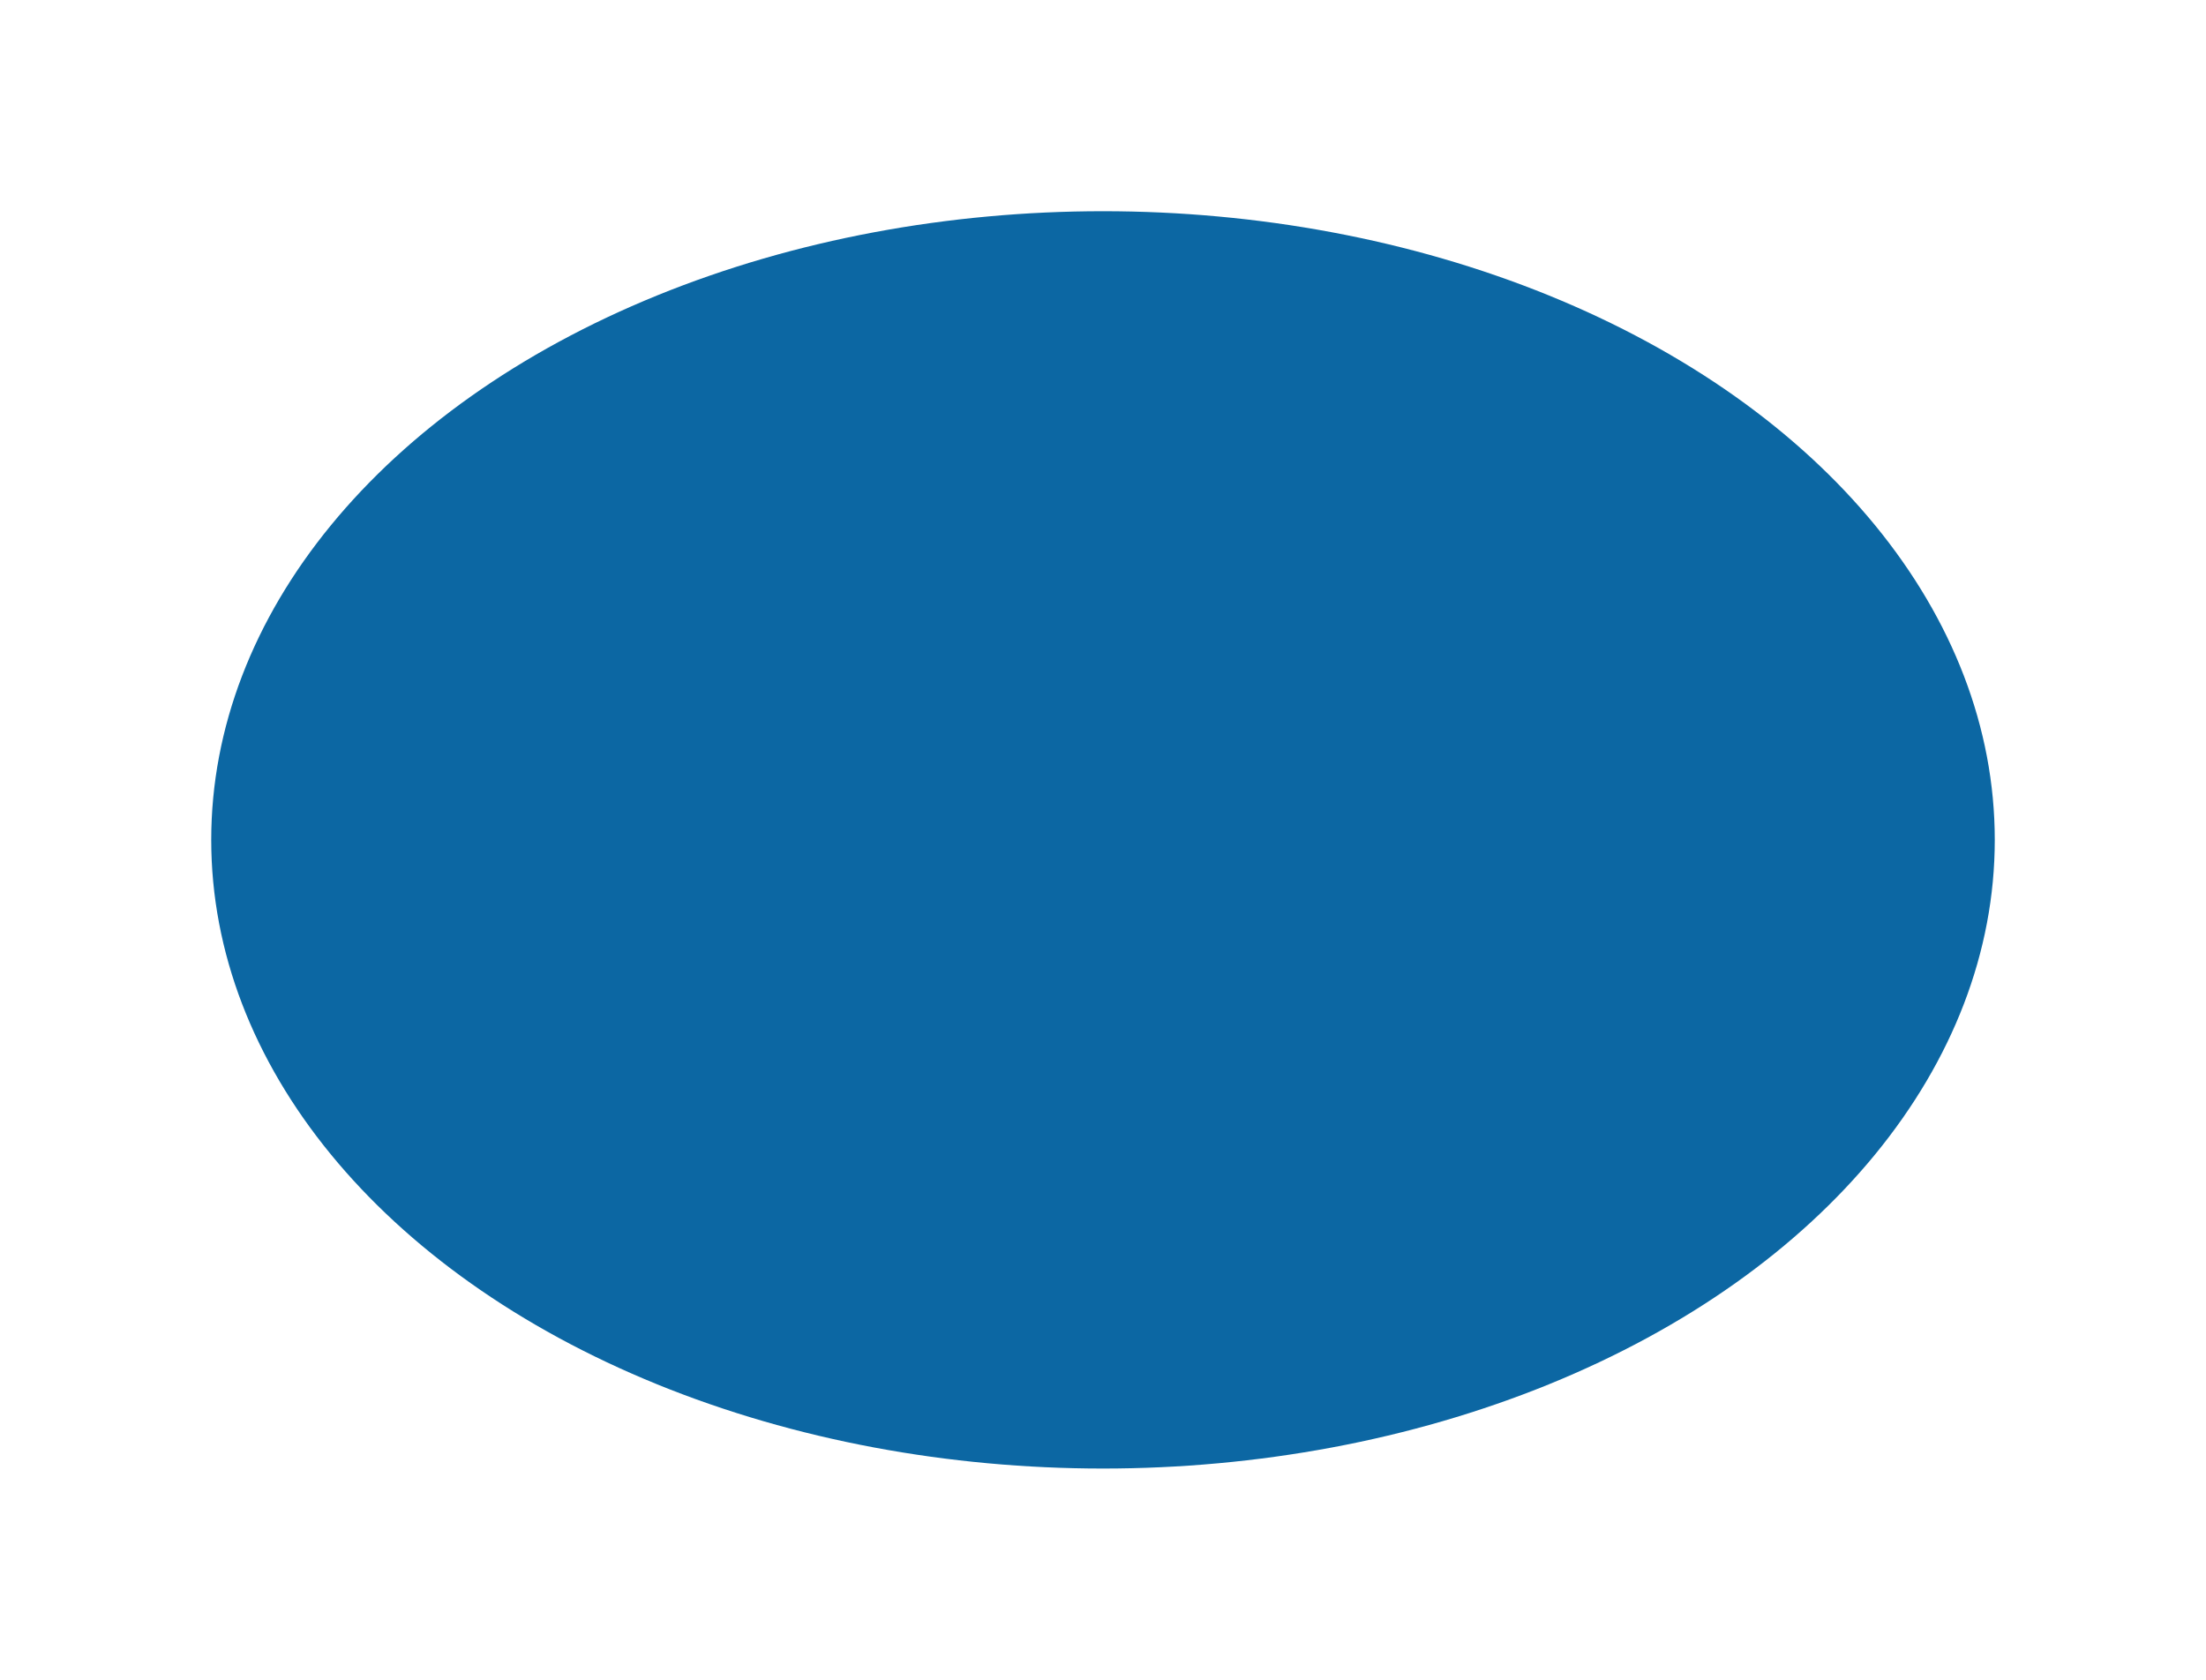 <svg width="2872" height="2187" viewBox="0 0 2872 2187" fill="none" xmlns="http://www.w3.org/2000/svg">
<g filter="url(#filter0_f_3726_5508)">
<ellipse cx="1436" cy="1093.5" rx="1161" ry="818.5" fill="#00609F" fill-opacity="0.95"/>
</g>
<defs>
<filter id="filter0_f_3726_5508" x="0.5" y="0.5" width="2871" height="2186" filterUnits="userSpaceOnUse" color-interpolation-filters="sRGB">
<feFlood flood-opacity="0" result="BackgroundImageFix"/>
<feBlend mode="normal" in="SourceGraphic" in2="BackgroundImageFix" result="shape"/>
<feGaussianBlur stdDeviation="137.25" result="effect1_foregroundBlur_3726_5508"/>
</filter>
</defs>
</svg>
